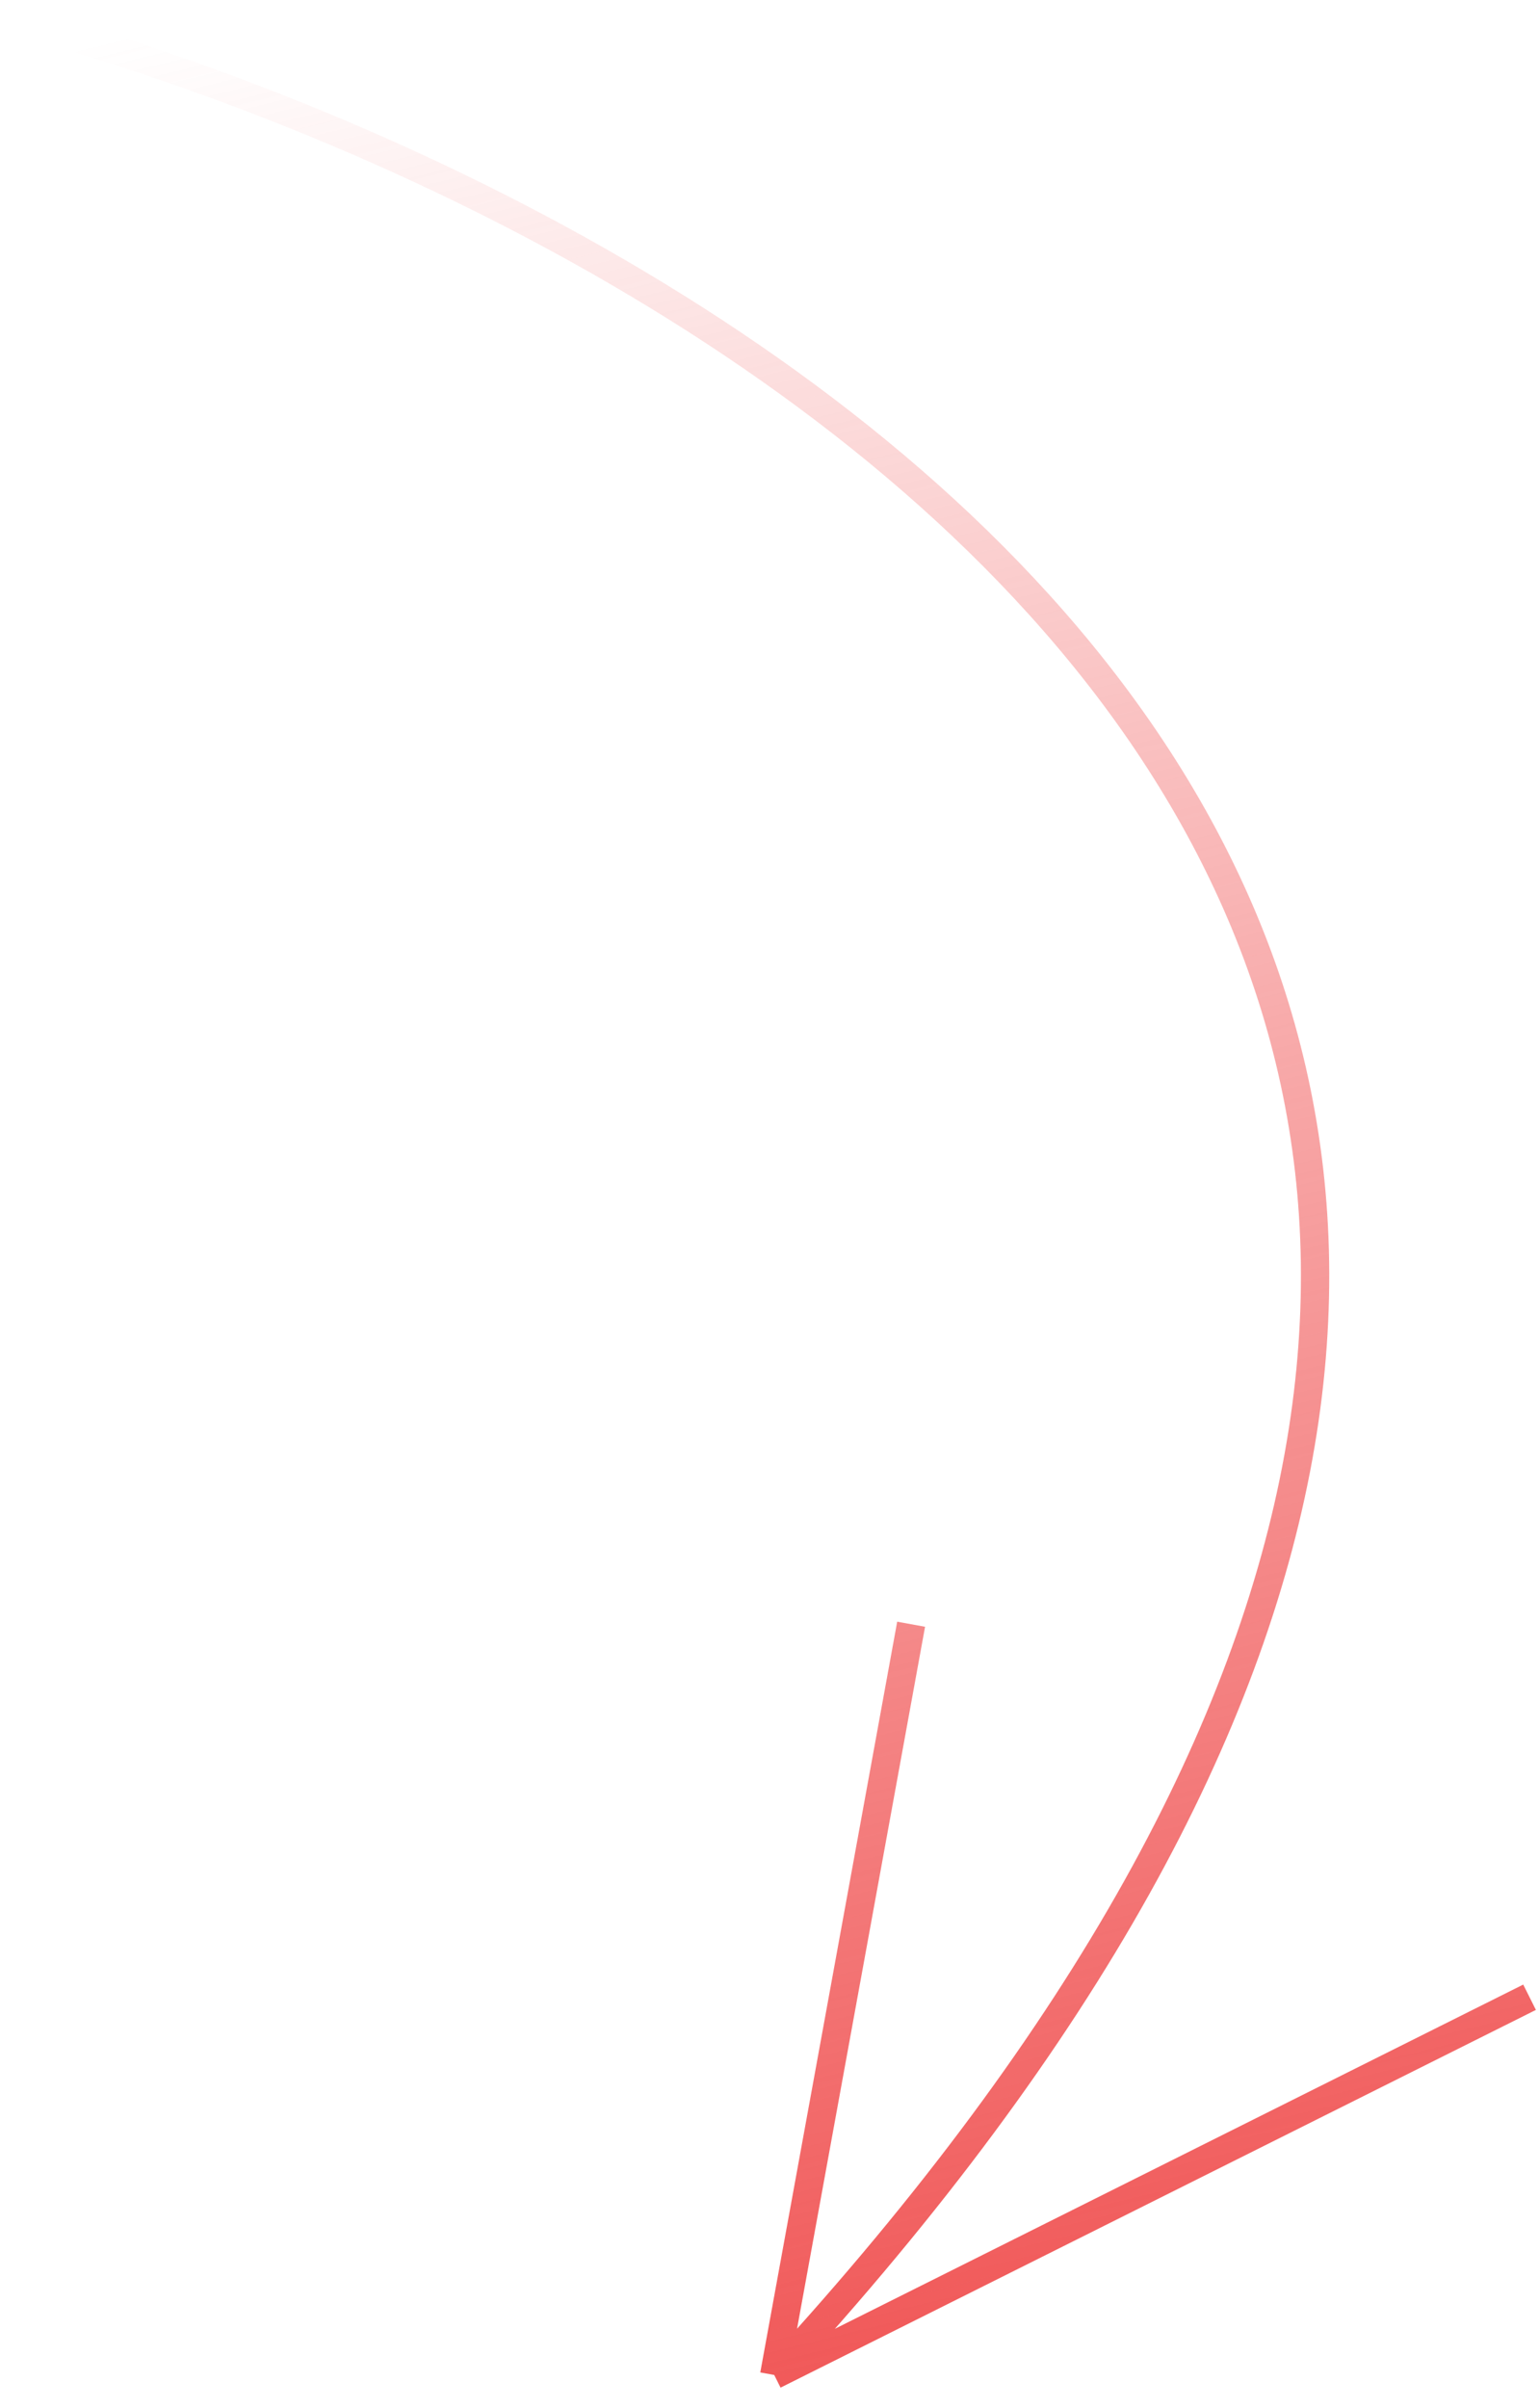 <?xml version="1.0" encoding="UTF-8"?> <svg xmlns="http://www.w3.org/2000/svg" width="163" height="255" viewBox="0 0 163 255" fill="none"> <path d="M1 2C83.833 24.5 216 105.9 82 251.5M82 251.5L96.5 172M82 251.5L162 211.5" stroke="url(#paint0_linear_2_5280)" stroke-width="3"></path> <defs> <linearGradient id="paint0_linear_2_5280" x1="88" y1="280.5" x2="20" y2="2" gradientUnits="userSpaceOnUse"> <stop stop-color="#EF4747"></stop> <stop offset="1" stop-color="#EF4747" stop-opacity="0"></stop> </linearGradient> </defs> </svg> 